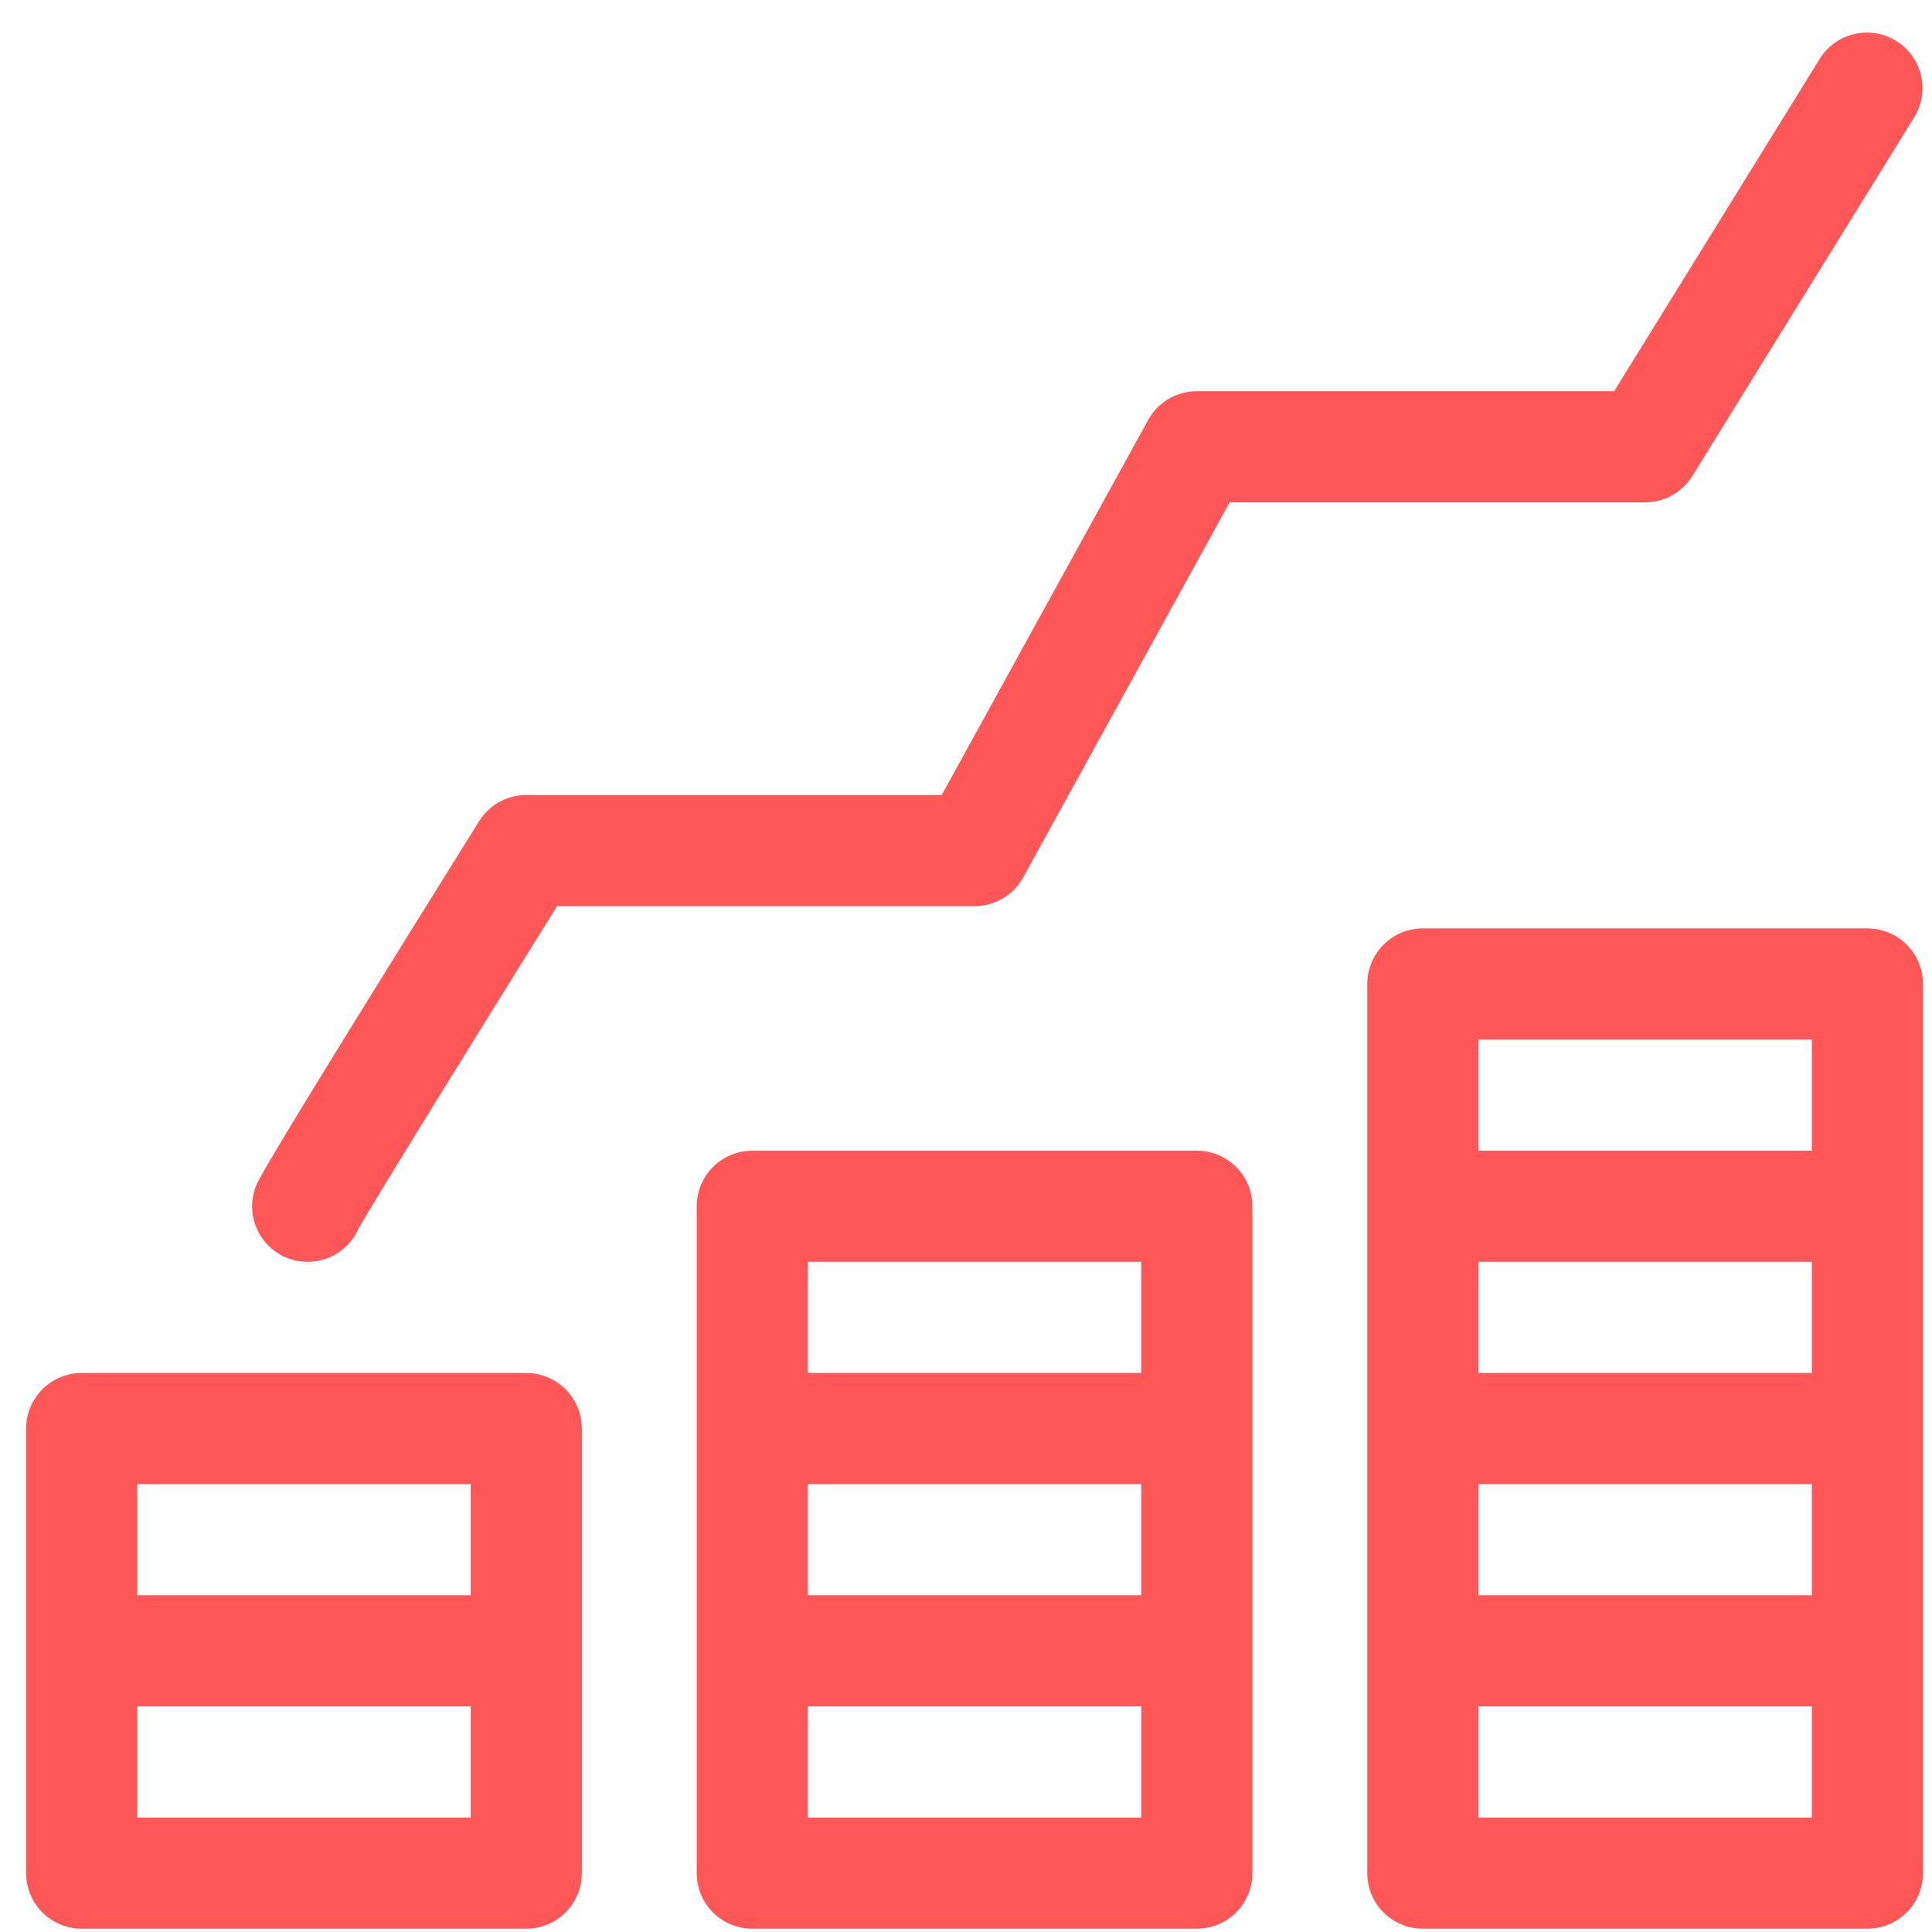<svg width="55" height="55" viewBox="0 0 55 55" fill="none" xmlns="http://www.w3.org/2000/svg">
<g clip-path="url(#clip0_1531_10828)">
<path d="M14.982 39.086H2.326C1.907 39.086 1.504 39.253 1.208 39.549C0.911 39.846 0.744 40.248 0.744 40.668L0.744 53.324C0.744 53.744 0.911 54.146 1.208 54.443C1.504 54.74 1.907 54.906 2.326 54.906H14.982C15.402 54.906 15.804 54.74 16.101 54.443C16.398 54.146 16.564 53.744 16.564 53.324V40.668C16.564 40.248 16.398 39.846 16.101 39.549C15.804 39.253 15.402 39.086 14.982 39.086ZM13.4 51.742H3.908V48.578H13.4V51.742ZM13.4 45.414H3.908V42.25H13.4V45.414Z" fill="#FF5757"/>
<path d="M34.072 32.758H21.416C20.996 32.758 20.594 32.925 20.297 33.221C20.001 33.518 19.834 33.92 19.834 34.34V53.324C19.834 53.744 20.001 54.146 20.297 54.443C20.594 54.74 20.996 54.906 21.416 54.906H34.072C34.492 54.906 34.894 54.74 35.191 54.443C35.488 54.146 35.654 53.744 35.654 53.324V34.34C35.654 33.92 35.488 33.518 35.191 33.221C34.894 32.925 34.492 32.758 34.072 32.758ZM32.49 51.742H22.998V48.578H32.49V51.742ZM32.49 45.414H22.998V42.25H32.49V45.414ZM32.49 39.086H22.998V35.922H32.49V39.086Z" fill="#FF5757"/>
<path d="M53.162 26.43H40.506C40.086 26.43 39.684 26.596 39.387 26.893C39.09 27.19 38.924 27.592 38.924 28.012V53.324C38.924 53.744 39.09 54.146 39.387 54.443C39.684 54.74 40.086 54.906 40.506 54.906H53.162C53.582 54.906 53.984 54.74 54.281 54.443C54.578 54.146 54.744 53.744 54.744 53.324V28.012C54.744 27.592 54.578 27.19 54.281 26.893C53.984 26.596 53.582 26.43 53.162 26.43ZM51.58 51.742H42.088V48.578H51.58V51.742ZM51.58 45.414H42.088V42.25H51.58V45.414ZM51.58 39.086H42.088V35.922H51.58V39.086ZM51.58 32.758H42.088V29.594H51.58V32.758Z" fill="#FF5757"/>
<path d="M8.259 35.841C8.629 35.964 9.032 35.946 9.39 35.791C9.748 35.635 10.036 35.352 10.198 34.997C10.545 34.358 13.665 29.319 15.86 25.796H27.744C28.027 25.796 28.305 25.72 28.549 25.576C28.793 25.432 28.993 25.225 29.13 24.977L35.007 14.301H46.834C47.103 14.301 47.368 14.232 47.604 14.1C47.839 13.969 48.037 13.78 48.179 13.551L54.507 3.32C54.719 2.964 54.783 2.538 54.685 2.135C54.587 1.731 54.334 1.383 53.98 1.164C53.627 0.946 53.203 0.875 52.798 0.967C52.393 1.059 52.04 1.306 51.816 1.656L45.952 11.137H34.072C33.789 11.137 33.511 11.213 33.267 11.357C33.023 11.501 32.823 11.708 32.686 11.956L26.809 22.633H14.982C14.714 22.633 14.45 22.701 14.215 22.831C13.98 22.962 13.782 23.149 13.64 23.377C7.423 33.345 7.332 33.619 7.259 33.84C7.126 34.238 7.157 34.672 7.345 35.047C7.532 35.422 7.861 35.708 8.259 35.841Z" fill="#FF5757"/>
</g>
<defs>
<clipPath id="clip0_1531_10828">
<rect width="54" height="54" fill="white" transform="translate(0.744 0.906)"/>
</clipPath>
</defs>
</svg>
